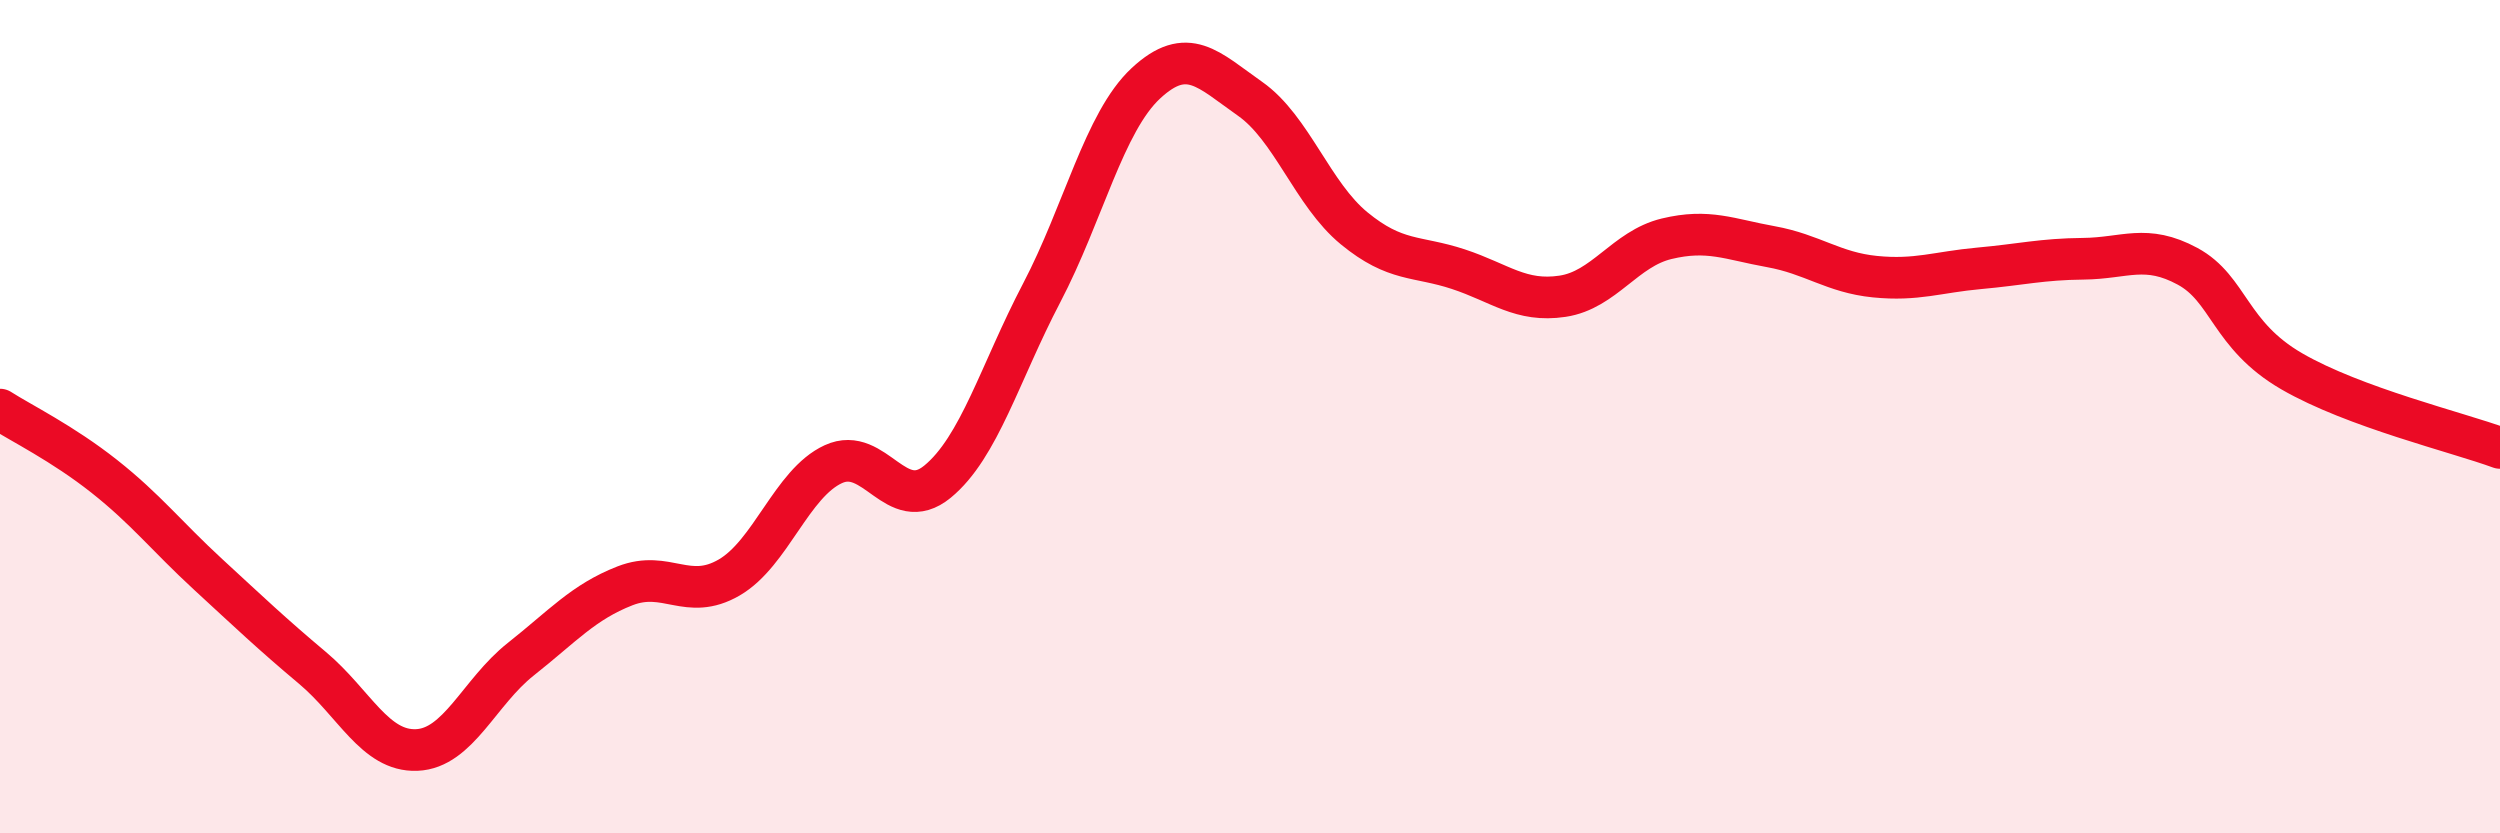 
    <svg width="60" height="20" viewBox="0 0 60 20" xmlns="http://www.w3.org/2000/svg">
      <path
        d="M 0,9.83 C 0.5,10.15 1.5,10.64 2.5,11.43 C 3.5,12.22 4,12.87 5,13.79 C 6,14.71 6.5,15.19 7.5,16.03 C 8.5,16.87 9,18.04 10,18 C 11,17.96 11.5,16.61 12.5,15.82 C 13.5,15.03 14,14.45 15,14.06 C 16,13.67 16.5,14.44 17.5,13.86 C 18.5,13.28 19,11.6 20,11.14 C 21,10.68 21.5,12.38 22.5,11.56 C 23.5,10.74 24,8.94 25,7.03 C 26,5.12 26.5,2.93 27.5,2 C 28.5,1.07 29,1.67 30,2.37 C 31,3.07 31.5,4.66 32.5,5.48 C 33.5,6.3 34,6.13 35,6.46 C 36,6.79 36.5,7.26 37.5,7.11 C 38.5,6.96 39,5.97 40,5.73 C 41,5.49 41.5,5.74 42.5,5.92 C 43.5,6.1 44,6.54 45,6.64 C 46,6.74 46.5,6.53 47.5,6.44 C 48.5,6.35 49,6.22 50,6.21 C 51,6.2 51.5,5.85 52.5,6.39 C 53.5,6.93 53.5,8.04 55,8.91 C 56.5,9.78 59,10.38 60,10.75L60 20L0 20Z"
        fill="#EB0A25"
        opacity="0.1"
        stroke-linecap="round"
        stroke-linejoin="round"
      />
      <path
        d="M 0,9.83 C 0.5,10.15 1.5,10.64 2.5,11.43 C 3.5,12.22 4,12.87 5,13.79 C 6,14.71 6.5,15.19 7.5,16.03 C 8.5,16.87 9,18.04 10,18 C 11,17.96 11.5,16.61 12.5,15.82 C 13.5,15.03 14,14.45 15,14.06 C 16,13.67 16.5,14.44 17.5,13.86 C 18.5,13.28 19,11.6 20,11.14 C 21,10.68 21.5,12.38 22.5,11.56 C 23.5,10.74 24,8.94 25,7.03 C 26,5.12 26.5,2.93 27.5,2 C 28.5,1.07 29,1.67 30,2.37 C 31,3.07 31.5,4.66 32.5,5.48 C 33.5,6.3 34,6.13 35,6.46 C 36,6.79 36.5,7.26 37.5,7.11 C 38.5,6.96 39,5.97 40,5.73 C 41,5.49 41.5,5.74 42.5,5.92 C 43.5,6.1 44,6.54 45,6.64 C 46,6.74 46.5,6.53 47.5,6.44 C 48.5,6.35 49,6.22 50,6.21 C 51,6.2 51.5,5.85 52.5,6.39 C 53.5,6.93 53.5,8.04 55,8.91 C 56.5,9.78 59,10.38 60,10.75"
        stroke="#EB0A25"
        stroke-width="1"
        fill="none"
        stroke-linecap="round"
        stroke-linejoin="round"
      />
    </svg>
  